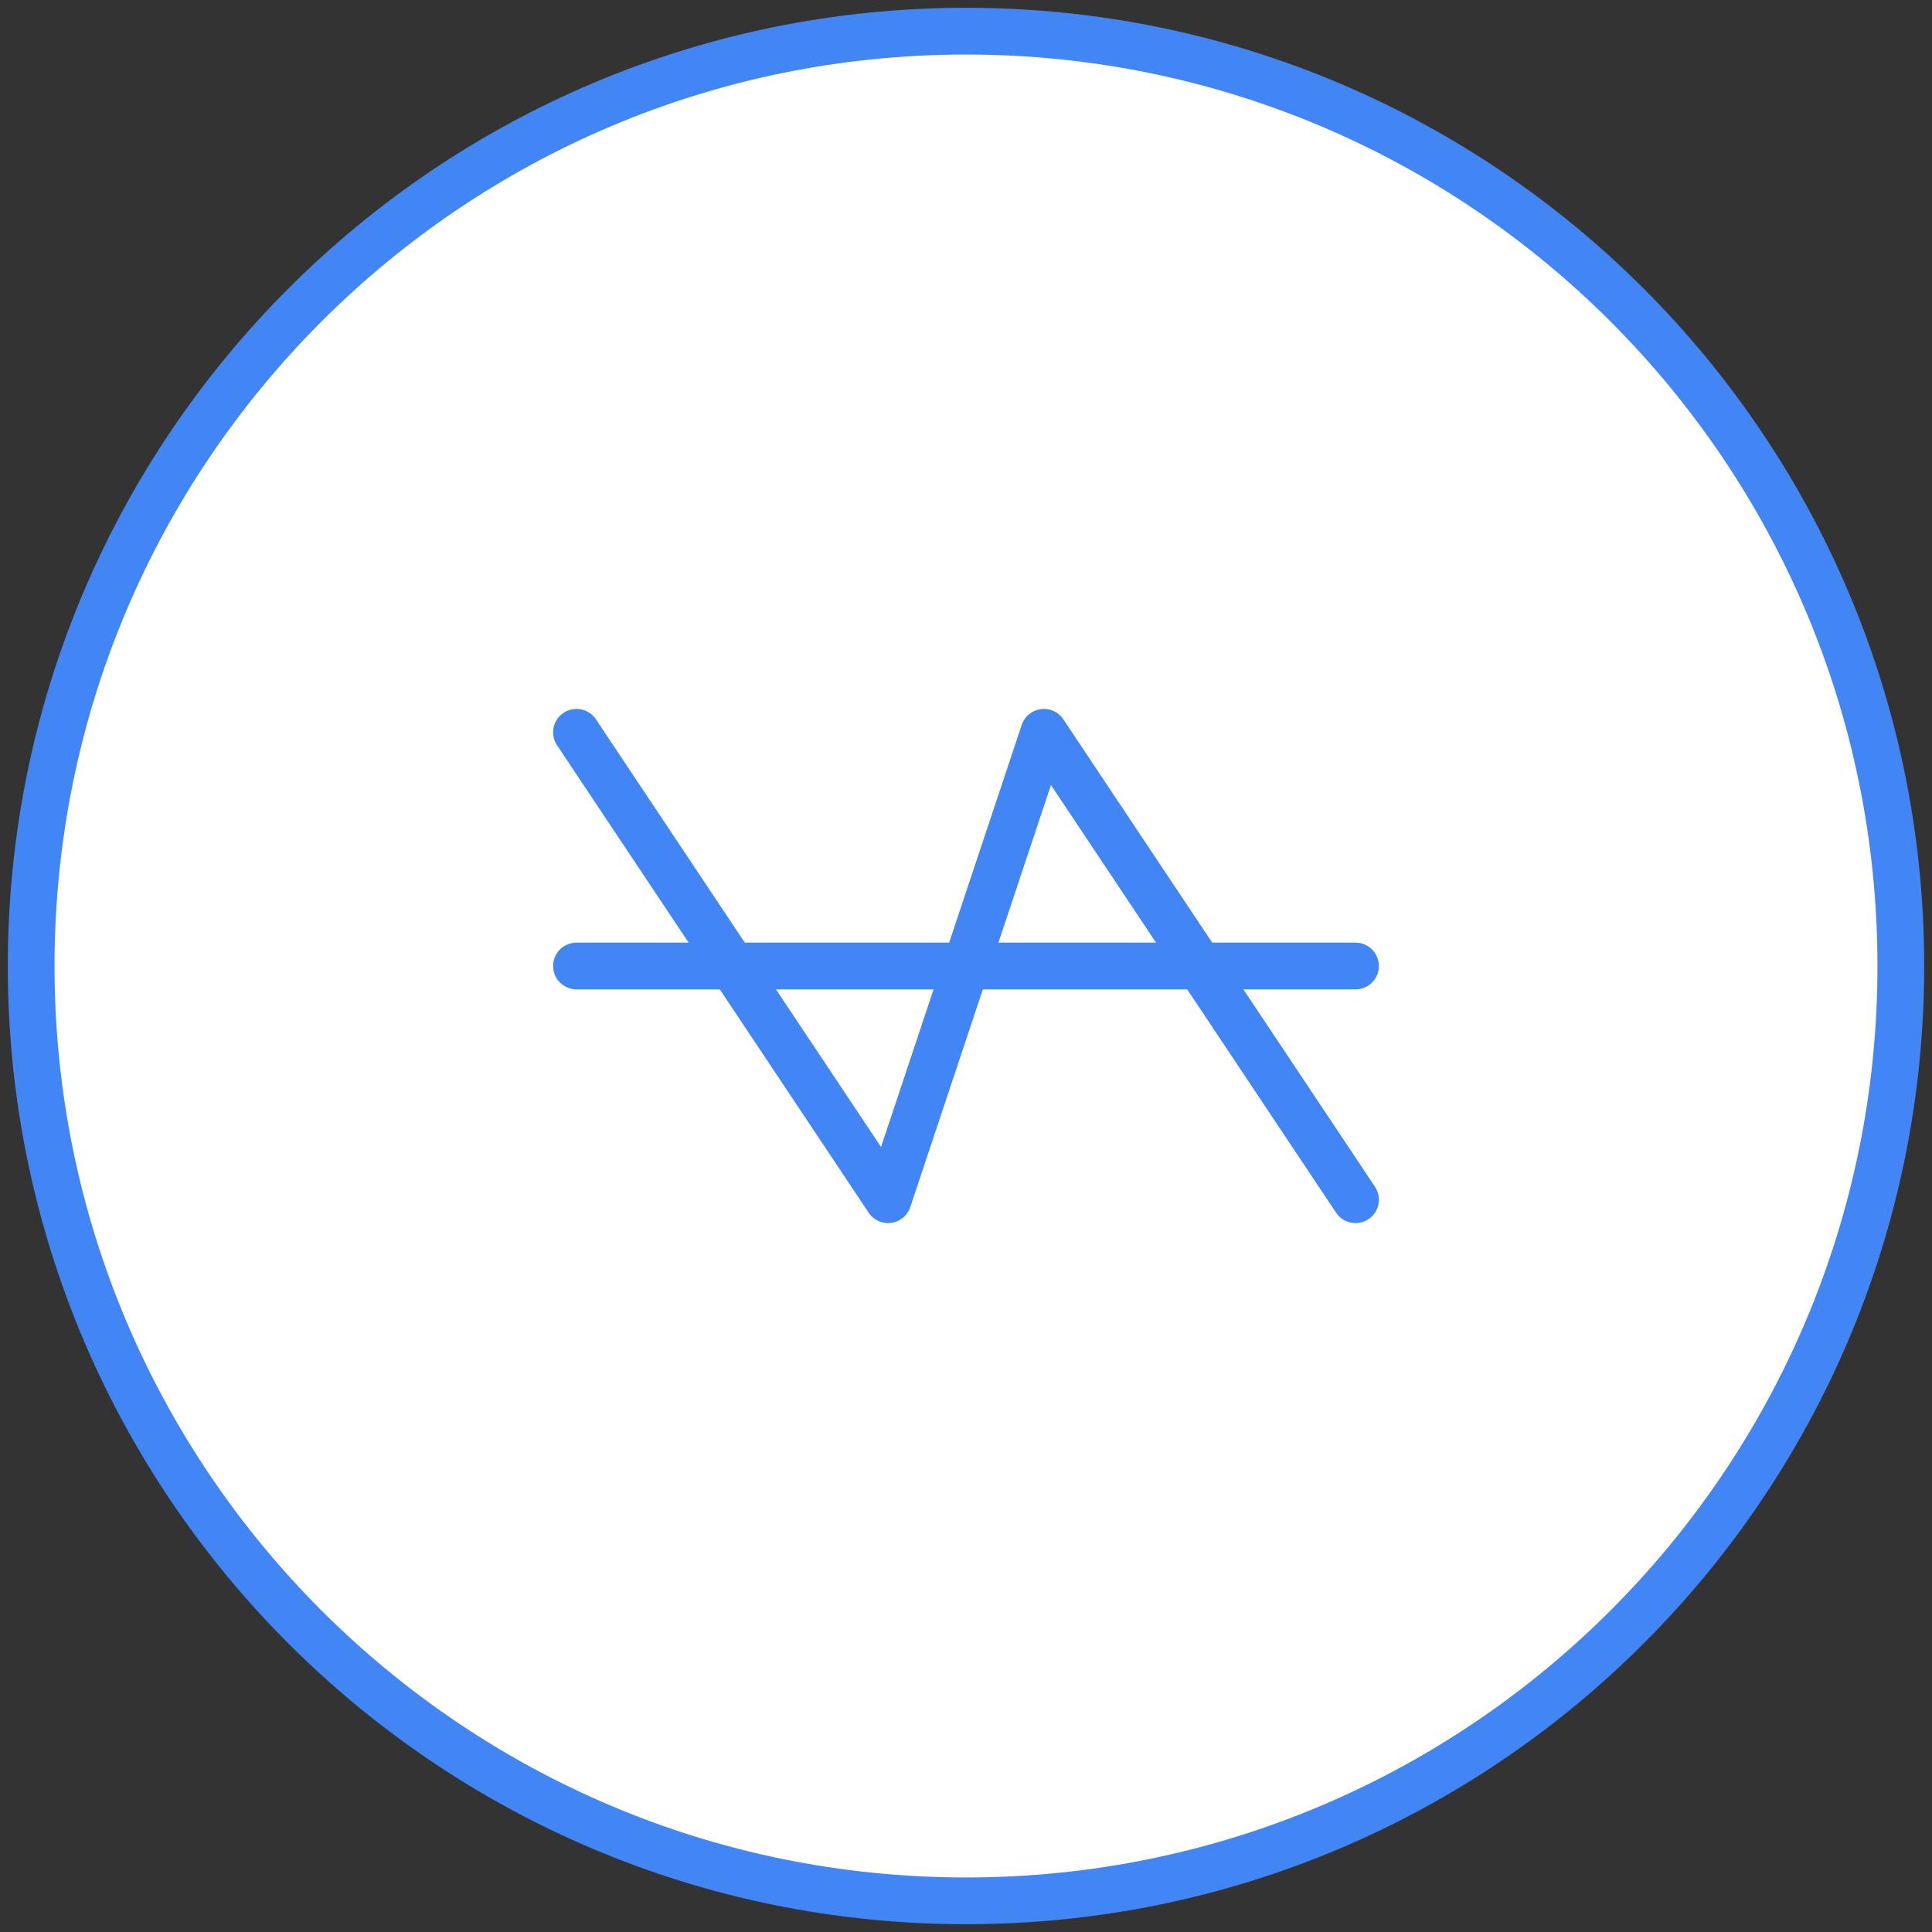 <?xml version="1.0" encoding="UTF-8"?>
<svg xmlns="http://www.w3.org/2000/svg" width="124" height="124" viewBox="0 0 124 124" fill="none">
  <rect x="0" y="0" width="124" height="124" fill="#333333" stroke="none"/>
  <path d="M62 122C95.137 122 122 95.137 122 62C122 28.863 95.137 2 62 2C28.863 2 2 28.863 2 62C2 95.137 28.863 122 62 122Z" fill="white" stroke="#4285F4" stroke-width="3"></path>
  <path d="M37 47L57 77L67 47L87 77" stroke="#4285F4" stroke-width="3" stroke-linecap="round" stroke-linejoin="round"></path>
  <path d="M37 62H87" stroke="#4285F4" stroke-width="3" stroke-linecap="round"></path>
</svg>
